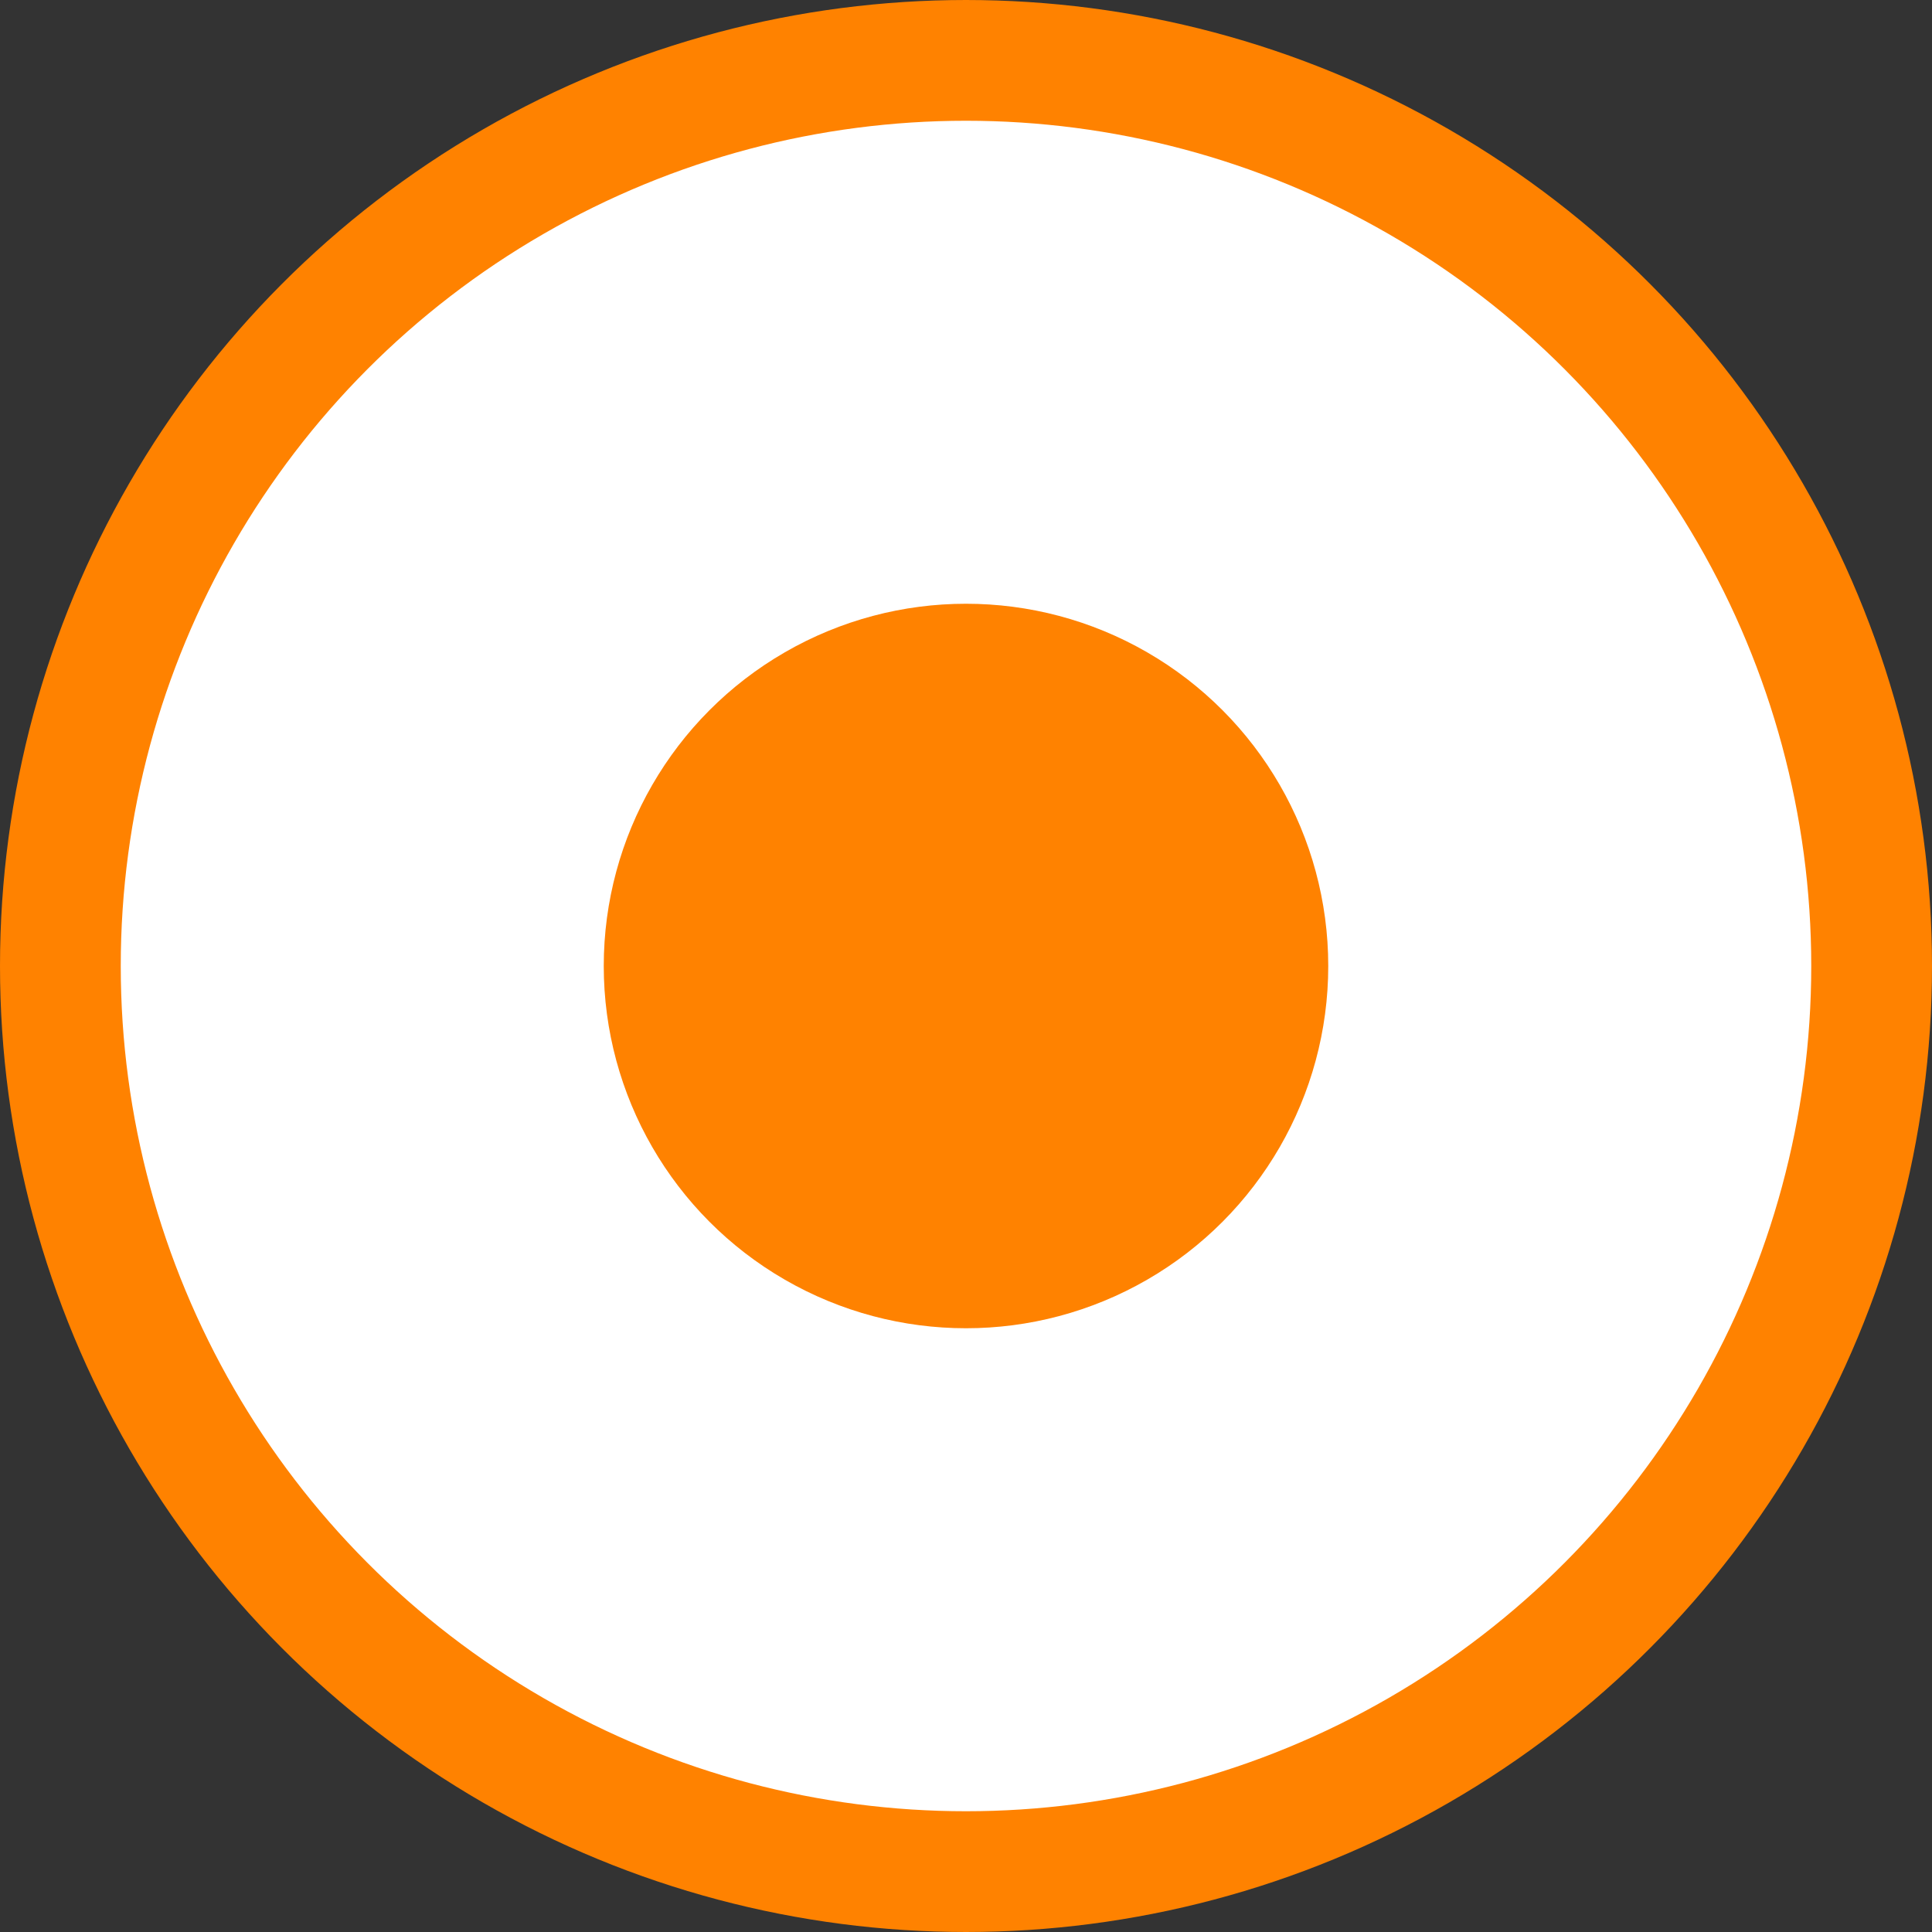 <svg width="16" height="16" viewBox="0 0 16 16" fill="none" xmlns="http://www.w3.org/2000/svg">
<rect x="0" y="0" width="16" height="16" fill="#333333" stroke="none"/>
<circle cx="8" cy="8" r="7.5" fill="white" stroke="#FF8200"/>
<circle cx="3" cy="3" r="3" transform="matrix(1 0 0 -1 5 11)" fill="#FF8200"/>
</svg>
